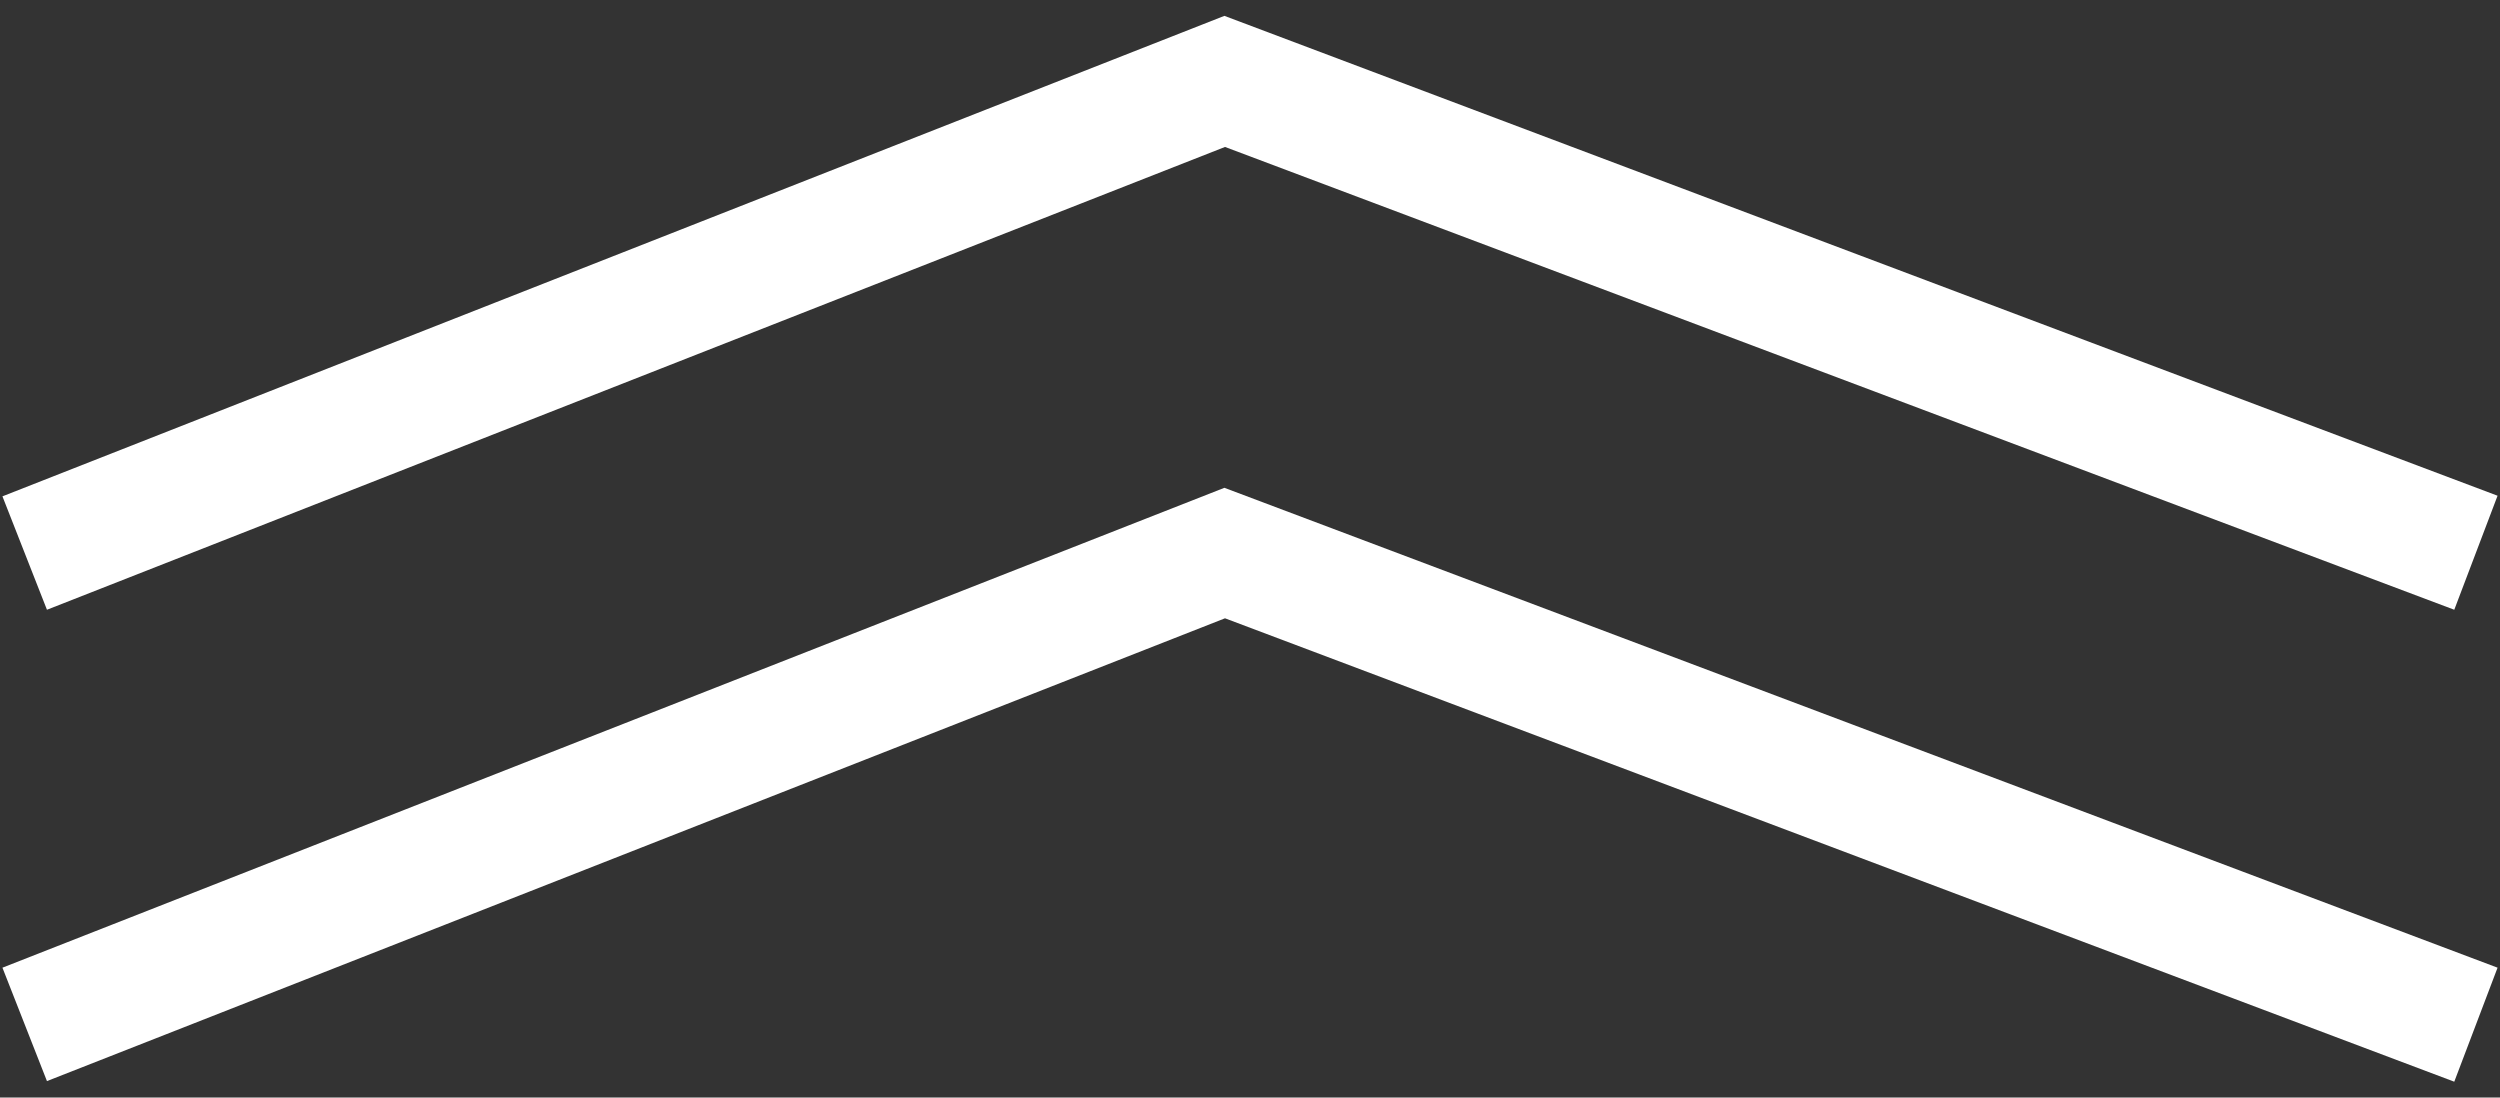 <?xml version="1.0" encoding="UTF-8"?>
<svg id="_レイヤー_1" data-name="レイヤー_1" xmlns="http://www.w3.org/2000/svg" width="41" height="18" viewBox="0 0 41 18">
  <rect x="0" y="0" width="41" height="18" fill="#333333" stroke="none"/>
  <polygon points="40.25 10 20.09 2.41 .77 10 .04 8.14 20.08 .26 40.96 8.13 40.25 10" style="fill: #fff;"/>
  <polygon points="40.25 17.74 20.09 10.14 .77 17.73 .04 15.87 20.08 8 40.96 15.87 40.25 17.74" style="fill: #fff;"/>
</svg>